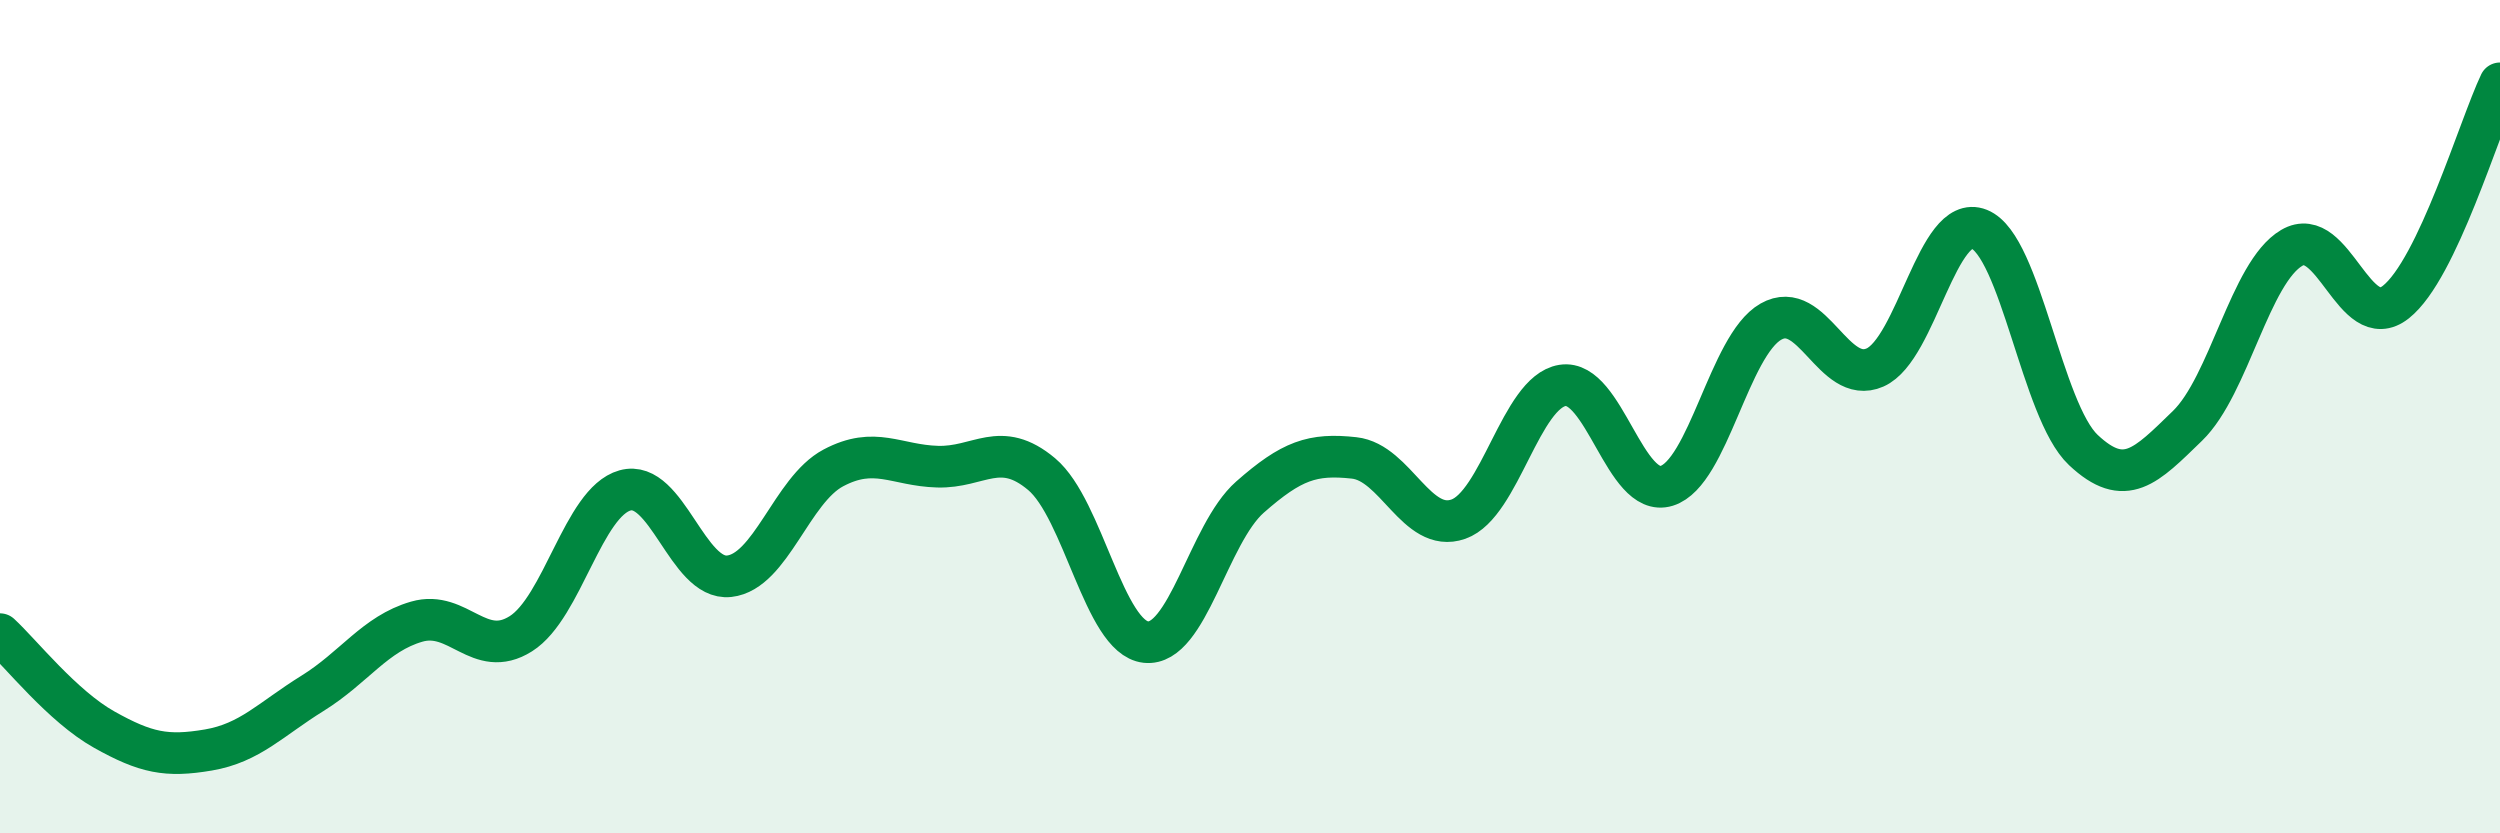 
    <svg width="60" height="20" viewBox="0 0 60 20" xmlns="http://www.w3.org/2000/svg">
      <path
        d="M 0,15.22 C 0.5,15.68 1.5,16.95 2.5,17.51 C 3.5,18.07 4,18.17 5,18 C 6,17.83 6.5,17.26 7.5,16.64 C 8.5,16.02 9,15.21 10,14.92 C 11,14.63 11.5,15.84 12.5,15.21 C 13.5,14.58 14,12.05 15,11.77 C 16,11.49 16.5,13.94 17.5,13.83 C 18.5,13.72 19,11.76 20,11.23 C 21,10.7 21.5,11.17 22.5,11.2 C 23.5,11.23 24,10.54 25,11.38 C 26,12.22 26.5,15.3 27.5,15.41 C 28.5,15.52 29,12.81 30,11.93 C 31,11.05 31.5,10.88 32.5,10.99 C 33.5,11.1 34,12.81 35,12.46 C 36,12.11 36.5,9.41 37.5,9.25 C 38.5,9.09 39,11.97 40,11.66 C 41,11.35 41.5,8.29 42.5,7.72 C 43.5,7.15 44,9.26 45,8.82 C 46,8.38 46.5,5.1 47.5,5.5 C 48.5,5.9 49,9.86 50,10.8 C 51,11.74 51.5,11.19 52.5,10.22 C 53.5,9.25 54,6.54 55,5.95 C 56,5.36 56.5,8.04 57.5,7.25 C 58.5,6.46 59.5,3.05 60,2L60 20L0 20Z"
        fill="#008740"
        opacity="0.1"
        stroke-linecap="round"
        stroke-linejoin="round"
      />
      <path
        d="M 0,15.22 C 0.5,15.68 1.5,16.95 2.5,17.51 C 3.5,18.07 4,18.17 5,18 C 6,17.83 6.5,17.26 7.5,16.64 C 8.5,16.02 9,15.21 10,14.92 C 11,14.63 11.5,15.84 12.5,15.21 C 13.5,14.58 14,12.05 15,11.77 C 16,11.49 16.5,13.94 17.5,13.83 C 18.5,13.72 19,11.76 20,11.23 C 21,10.7 21.5,11.17 22.5,11.2 C 23.5,11.23 24,10.54 25,11.38 C 26,12.22 26.5,15.3 27.5,15.41 C 28.5,15.52 29,12.81 30,11.93 C 31,11.05 31.5,10.88 32.5,10.99 C 33.5,11.1 34,12.81 35,12.46 C 36,12.11 36.5,9.41 37.5,9.25 C 38.5,9.09 39,11.97 40,11.66 C 41,11.35 41.5,8.29 42.5,7.72 C 43.5,7.15 44,9.26 45,8.82 C 46,8.38 46.5,5.1 47.5,5.5 C 48.5,5.9 49,9.86 50,10.8 C 51,11.74 51.5,11.19 52.5,10.22 C 53.5,9.25 54,6.54 55,5.95 C 56,5.36 56.5,8.04 57.5,7.25 C 58.5,6.46 59.5,3.05 60,2"
        stroke="#008740"
        stroke-width="1"
        fill="none"
        stroke-linecap="round"
        stroke-linejoin="round"
      />
    </svg>
  